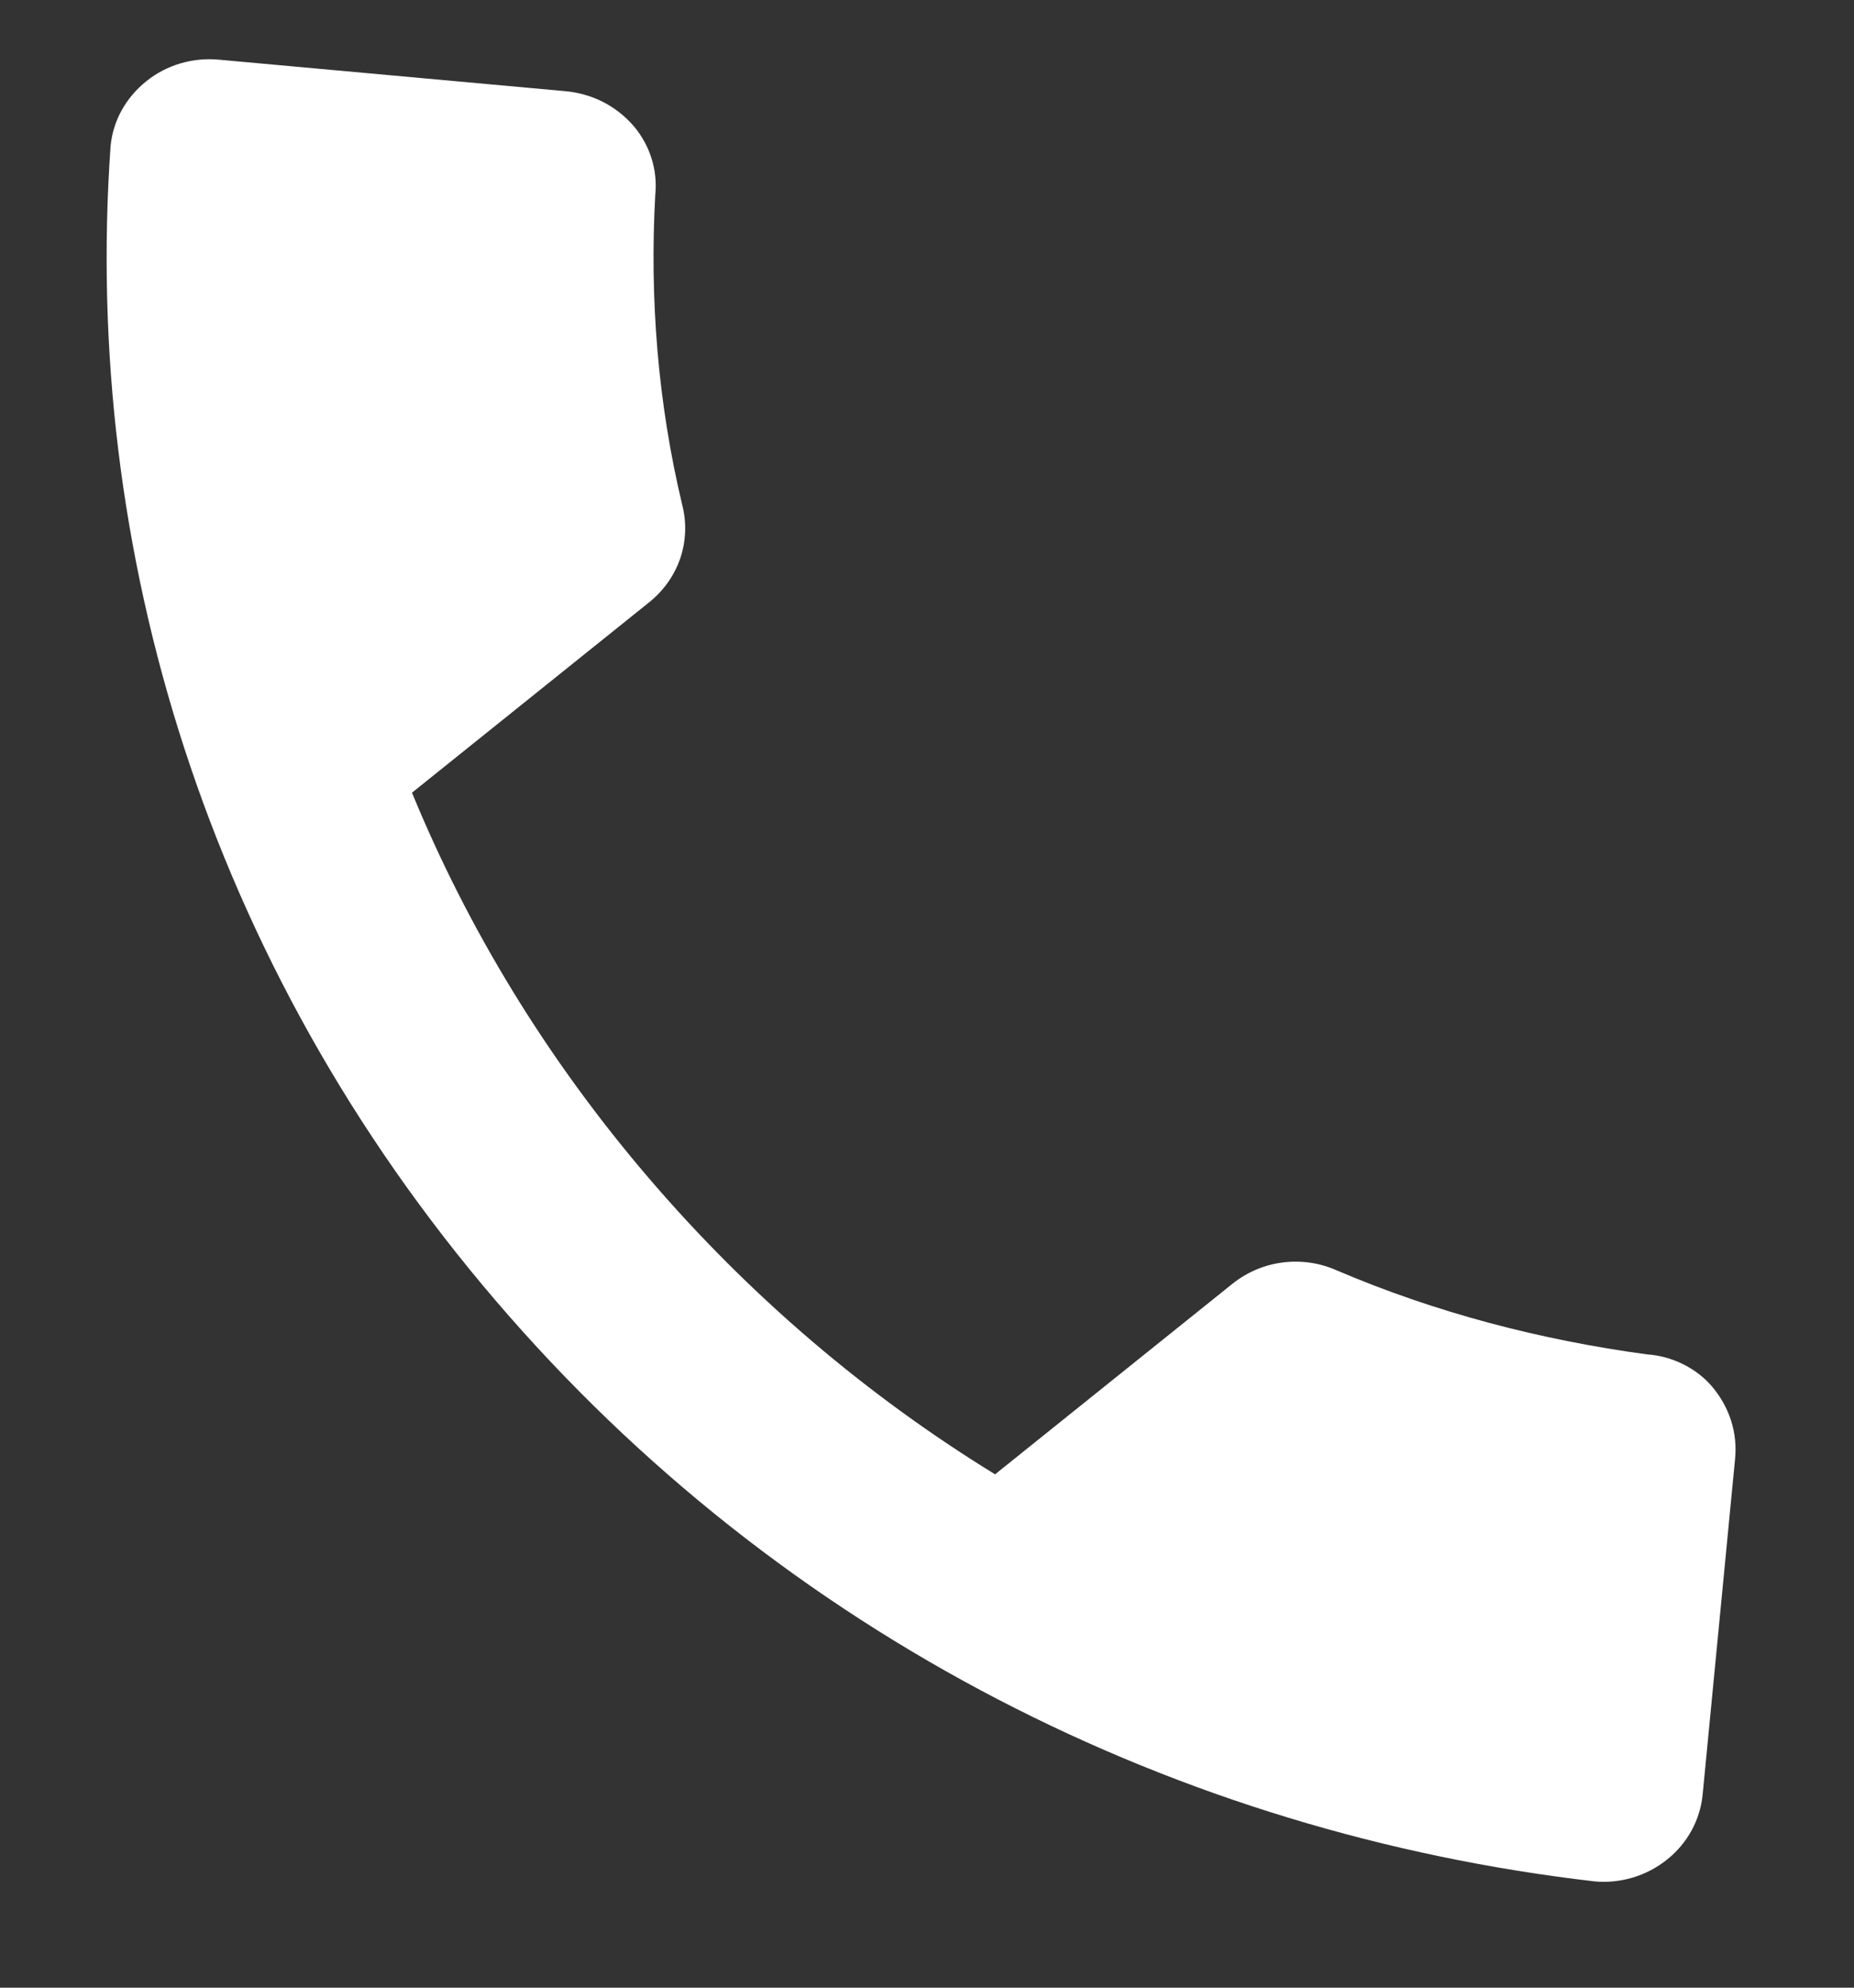 <?xml version="1.0" encoding="UTF-8"?> <svg xmlns="http://www.w3.org/2000/svg" width="14" height="15" viewBox="0 0 14 15" fill="none"><rect x="0" y="0" width="14" height="15" fill="#333333" stroke="none"/> <path d="M4.897 8.888C5.662 9.782 6.548 10.533 7.514 11.126L9.304 9.69C9.535 9.504 9.841 9.475 10.092 9.586C10.844 9.907 11.633 10.112 12.438 10.221C12.623 10.233 12.806 10.322 12.926 10.461C13.069 10.629 13.12 10.825 13.102 11.009L12.857 13.544C12.838 13.734 12.743 13.909 12.591 14.031C12.43 14.161 12.232 14.215 12.042 14.198C8.908 13.836 5.914 12.352 3.742 9.814C1.569 7.276 0.62 4.152 0.835 1.103C0.852 0.919 0.944 0.742 1.106 0.612C1.262 0.487 1.459 0.433 1.649 0.45L4.268 0.688C4.458 0.705 4.647 0.789 4.79 0.957C4.91 1.102 4.967 1.286 4.948 1.471C4.905 2.251 4.967 3.041 5.153 3.816C5.186 3.948 5.18 4.087 5.136 4.216C5.091 4.345 5.01 4.459 4.901 4.546L3.111 5.982C3.534 7.011 4.131 7.993 4.897 8.888Z" fill="white"></path> </svg> 